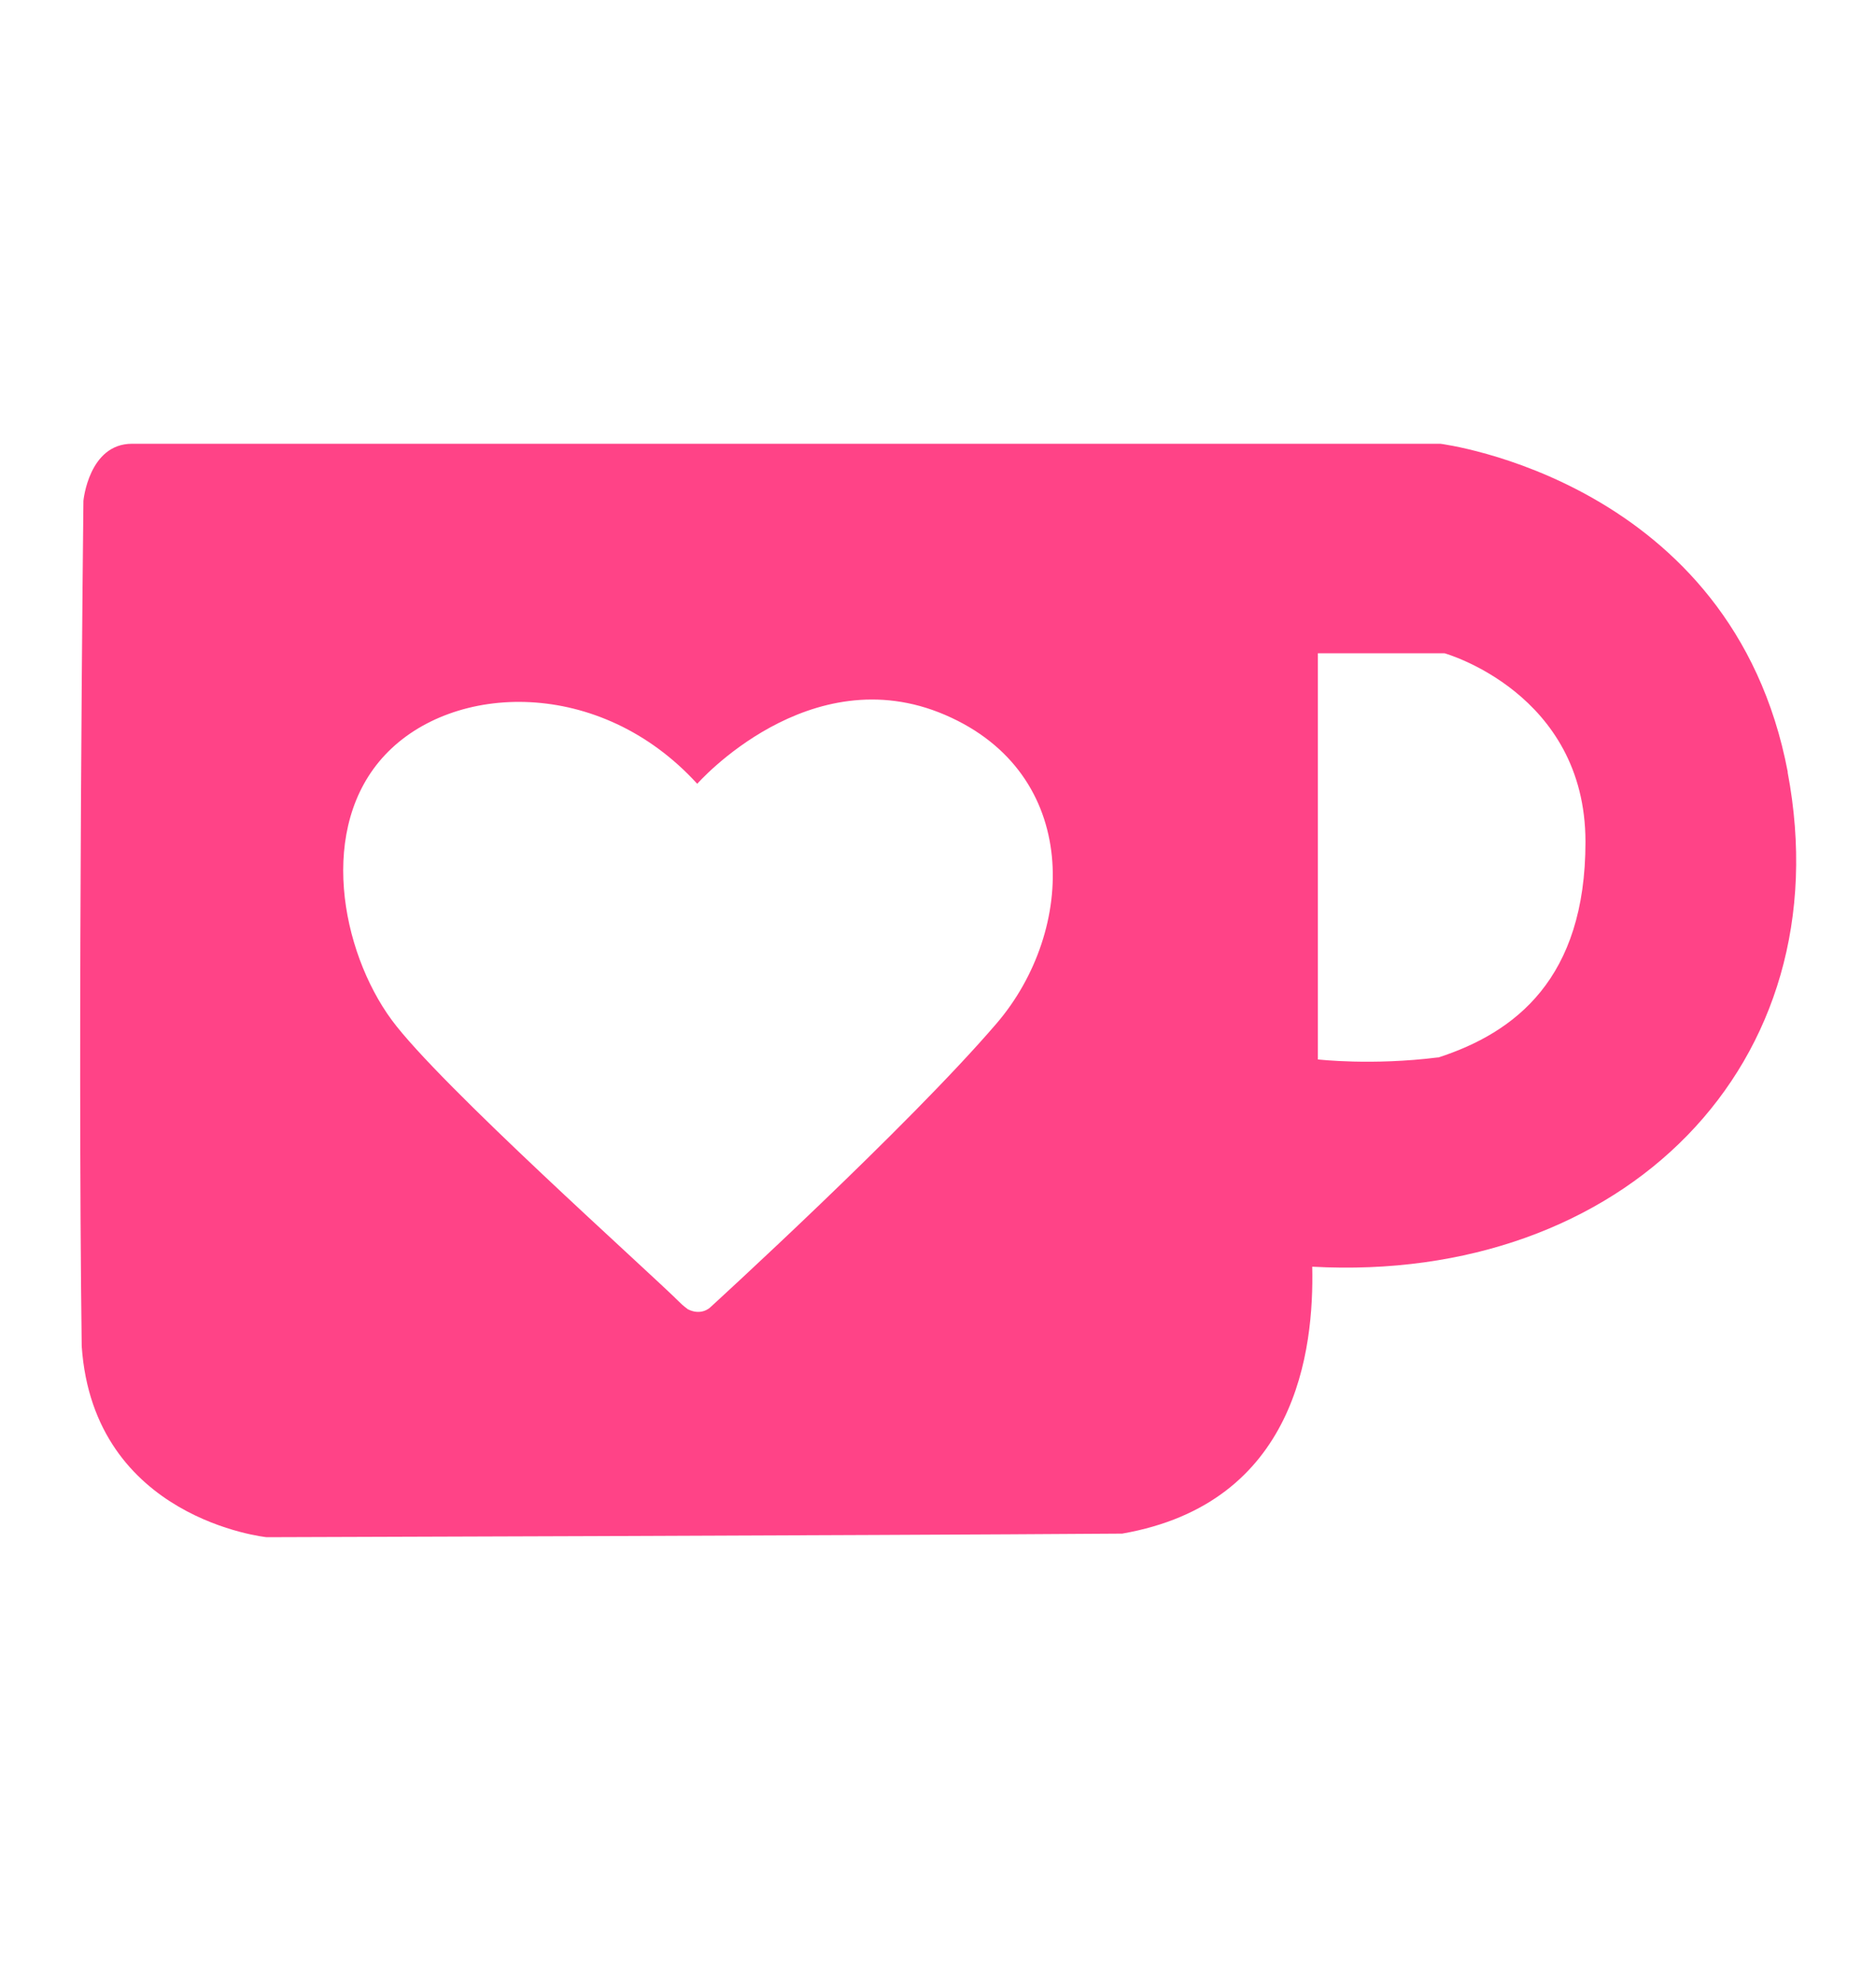 <?xml version="1.0" encoding="UTF-8" standalone="no"?>
<!-- Created with Inkscape (http://www.inkscape.org/) -->

<svg
   width="41.493"
   height="43.816"
   viewBox="0 0 10.978 11.593"
   version="1.1"
   id="svg1"
   xml:space="preserve"
   inkscape:version="1.3 (0e150ed6c4, 2023-07-21)"
   sodipodi:docname="Mockup.svg"
   inkscape:export-filename="website\images\insta_logo_pink.svg"
   inkscape:export-xdpi="96"
   inkscape:export-ydpi="96"
   xmlns:inkscape="http://www.inkscape.org/namespaces/inkscape"
   xmlns:sodipodi="http://sodipodi.sourceforge.net/DTD/sodipodi-0.dtd"
   xmlns="http://www.w3.org/2000/svg"
   xmlns:svg="http://www.w3.org/2000/svg"><sodipodi:namedview
     id="namedview1"
     pagecolor="#505050"
     bordercolor="#eeeeee"
     borderopacity="1"
     inkscape:showpageshadow="0"
     inkscape:pageopacity="0"
     inkscape:pagecheckerboard="0"
     inkscape:deskcolor="#505050"
     inkscape:document-units="mm"
     inkscape:zoom="0.5121316"
     inkscape:cx="-574.0712"
     inkscape:cy="-477.41635"
     inkscape:window-width="1920"
     inkscape:window-height="1009"
     inkscape:window-x="-8"
     inkscape:window-y="-5"
     inkscape:window-maximized="1"
     inkscape:current-layer="layer1"
     showgrid="false" /><defs
     id="defs1" /><g
     inkscape:label="Calque 1"
     inkscape:groupmode="layer"
     id="layer1"
     transform="translate(-997.322,422.556)"><path
       d="m 1007.784,-418.037 c -0.324,-1.709 -2.033,-1.922 -2.033,-1.922 h -7.657 c -0.253,0 -0.284,0.334 -0.284,0.334 0,0 -0.035,3.065 -0.01,4.947 0.069,1.014 1.082,1.118 1.082,1.118 0,0 3.459,-0.01 5.007,-0.021 1.02,-0.178 1.123,-1.074 1.112,-1.562 1.821,0.1 3.106,-1.185 2.782,-2.894 z m -4.629,1.469 c -0.521,0.608 -1.678,1.664 -1.678,1.664 0,0 -0.051,0.05 -0.13,0.01 -0.032,-0.024 -0.045,-0.038 -0.045,-0.038 -0.185,-0.185 -1.409,-1.276 -1.688,-1.655 -0.297,-0.404 -0.436,-1.13 -0.038,-1.552 0.398,-0.423 1.257,-0.454 1.826,0.17 0,0 0.655,-0.746 1.451,-0.403 0.797,0.343 0.767,1.26 0.302,1.804 z m 2.583,0.2 c -0.388,0.049 -0.704,0.012 -0.704,0.012 v -2.377 h 0.741 c 0,0 0.825,0.231 0.825,1.104 0,0.801 -0.412,1.116 -0.862,1.262 z"
       id="path279"
       style="fill:#ff4387;fill-opacity:1;stroke-width:0.567" /></g></svg>
